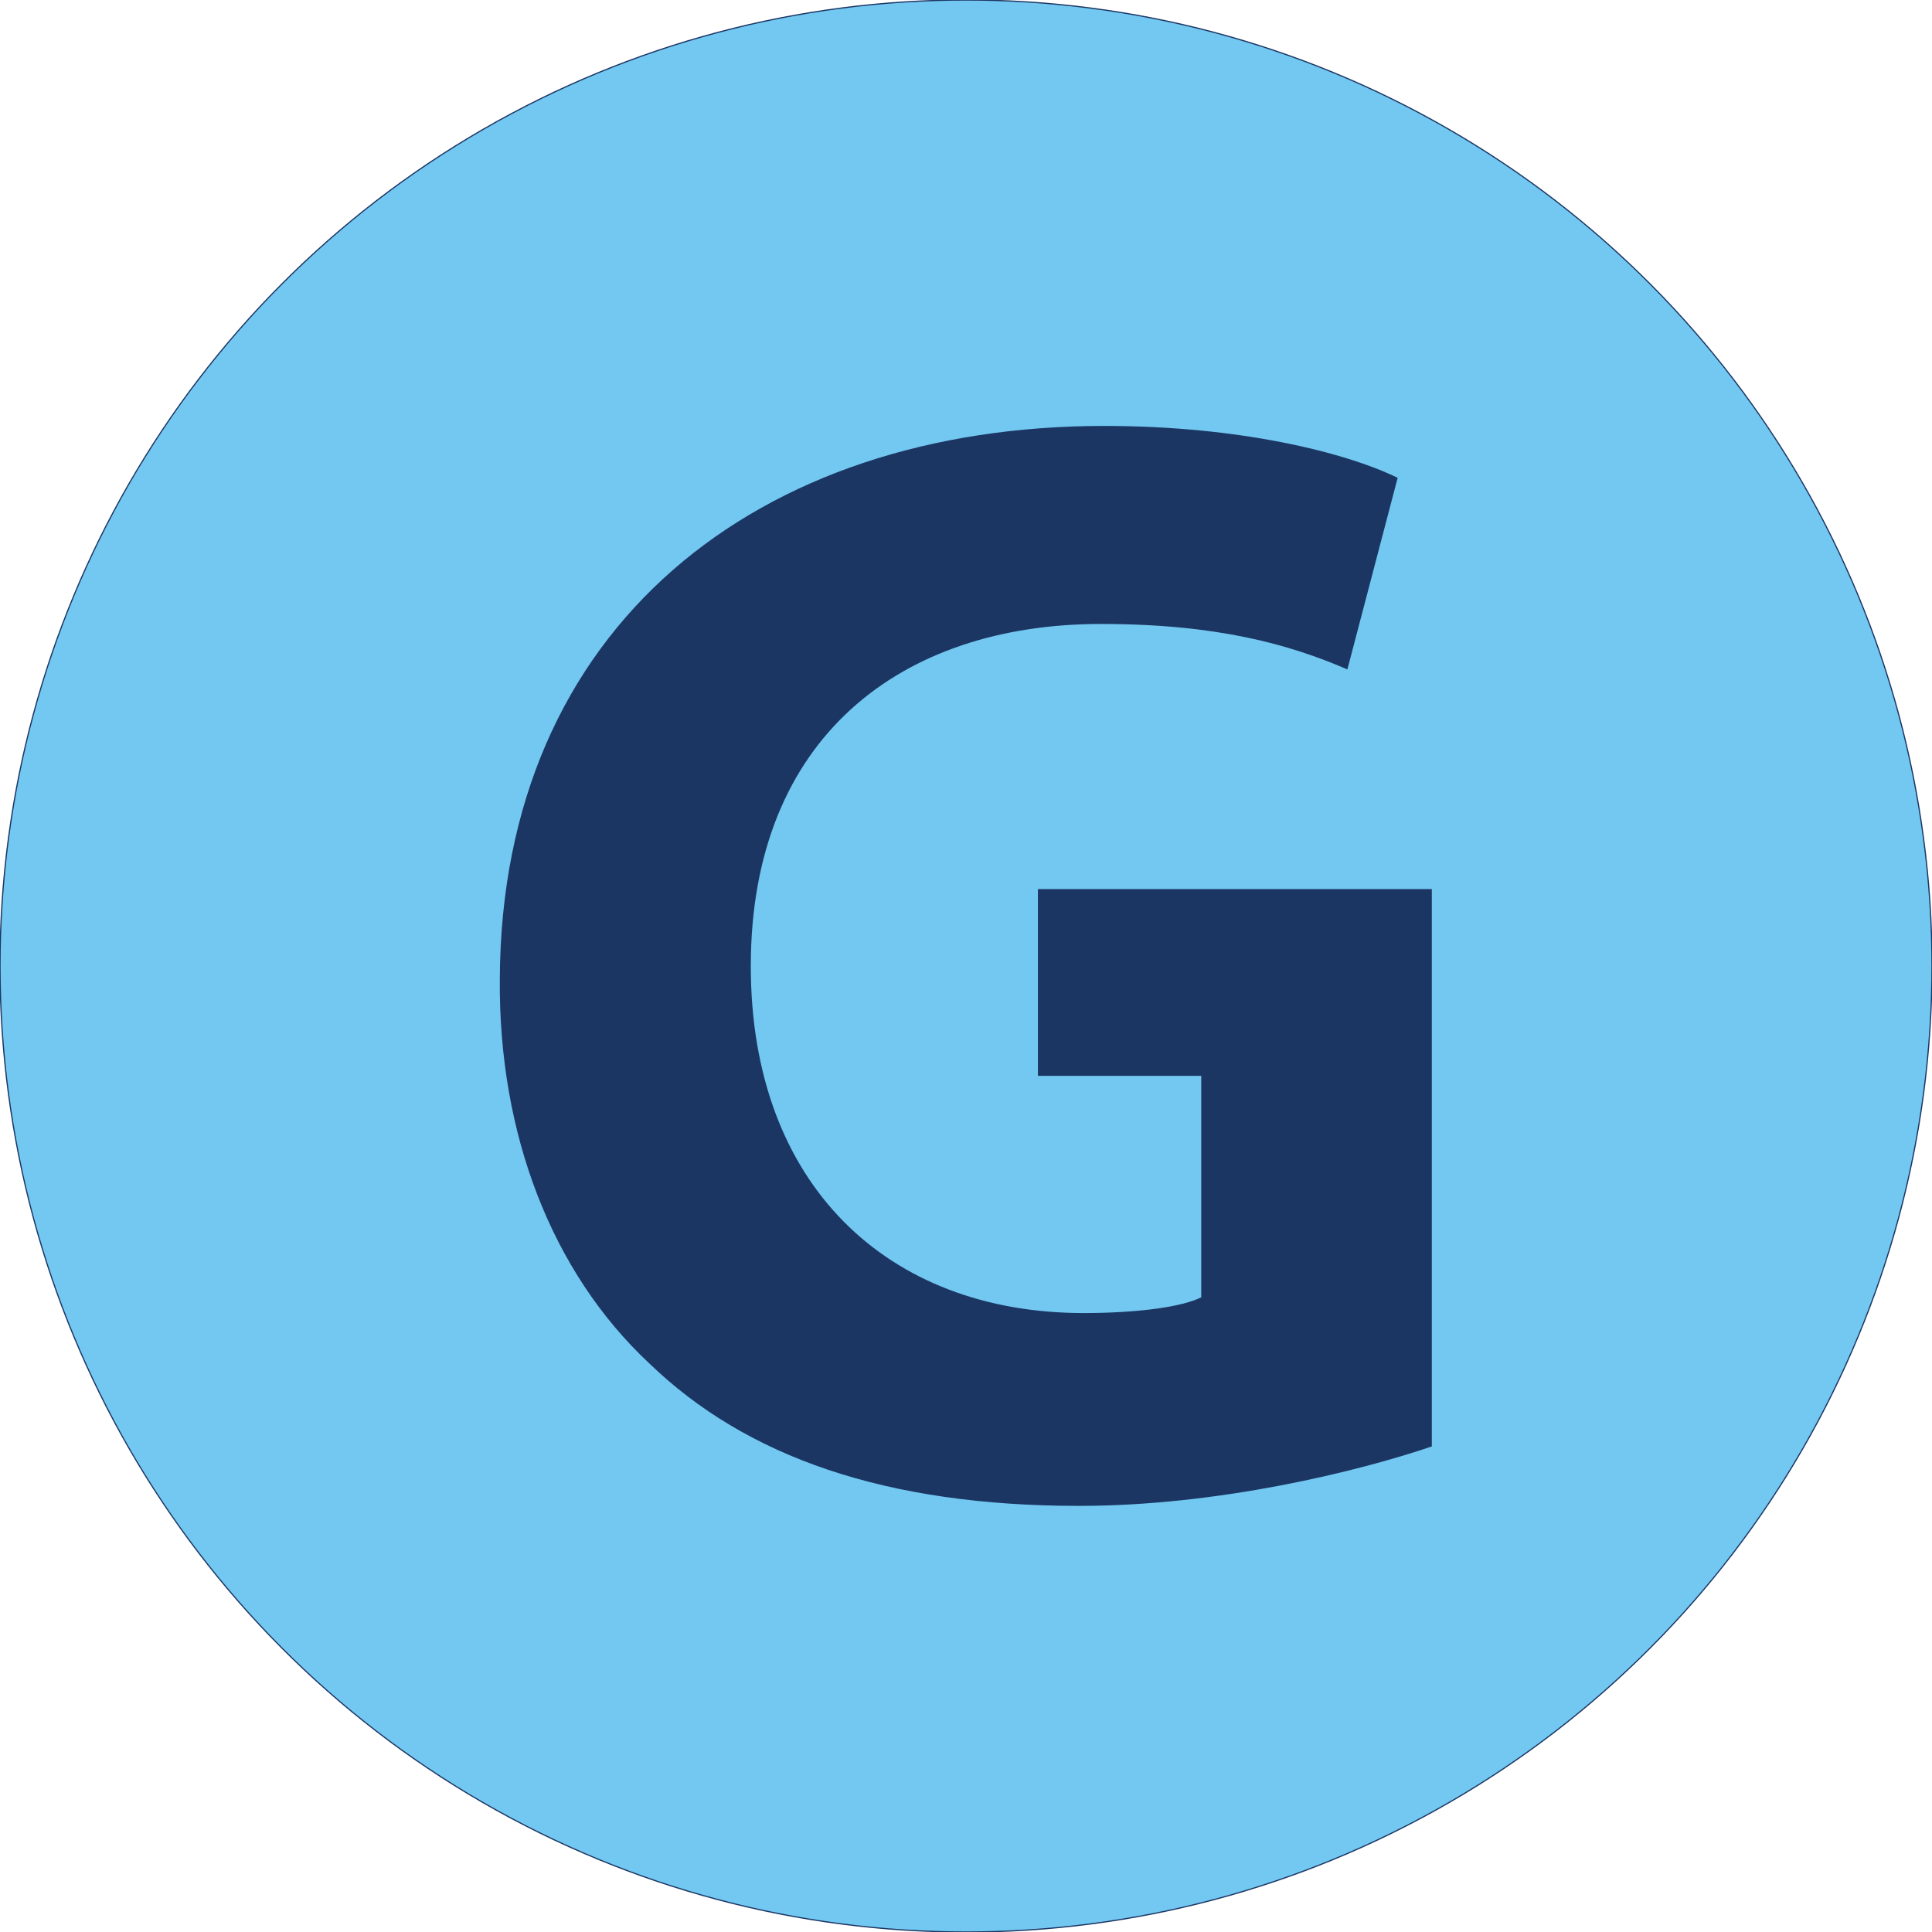 <?xml version="1.0" encoding="UTF-8"?> <svg xmlns="http://www.w3.org/2000/svg" xmlns:xlink="http://www.w3.org/1999/xlink" version="1.1" id="Layer_1" x="0px" y="0px" viewBox="0 0 1080 1080" style="enable-background:new 0 0 1080 1080;" xml:space="preserve"> <style type="text/css"> .st0{fill:#72C8F1;stroke:#1C3664;stroke-width:0.67;stroke-miterlimit:10;} .st1{enable-background:new ;} .st2{fill:#1C3664;} </style> <circle class="st0" cx="540" cy="540" r="540"></circle> <g class="st1"> <path class="st2" d="M800.6,808.5c-41.2,14-119.3,33.3-197.4,33.3c-107.9,0-186-27.2-240.4-79.8c-54.4-50.9-84.2-128.1-83.4-215 c0.9-196.6,143.9-308.9,337.8-308.9c76.3,0,135.1,14.9,164.1,29l-28.1,107.1c-32.5-14-72.8-25.4-137.8-25.4 c-111.4,0-195.7,63.2-195.7,191.3c0,122,76.3,193.9,186,193.9c30.7,0,55.3-3.5,65.8-8.8V601.4h-91.3V497h220.2V808.5z"></path> </g> </svg> 